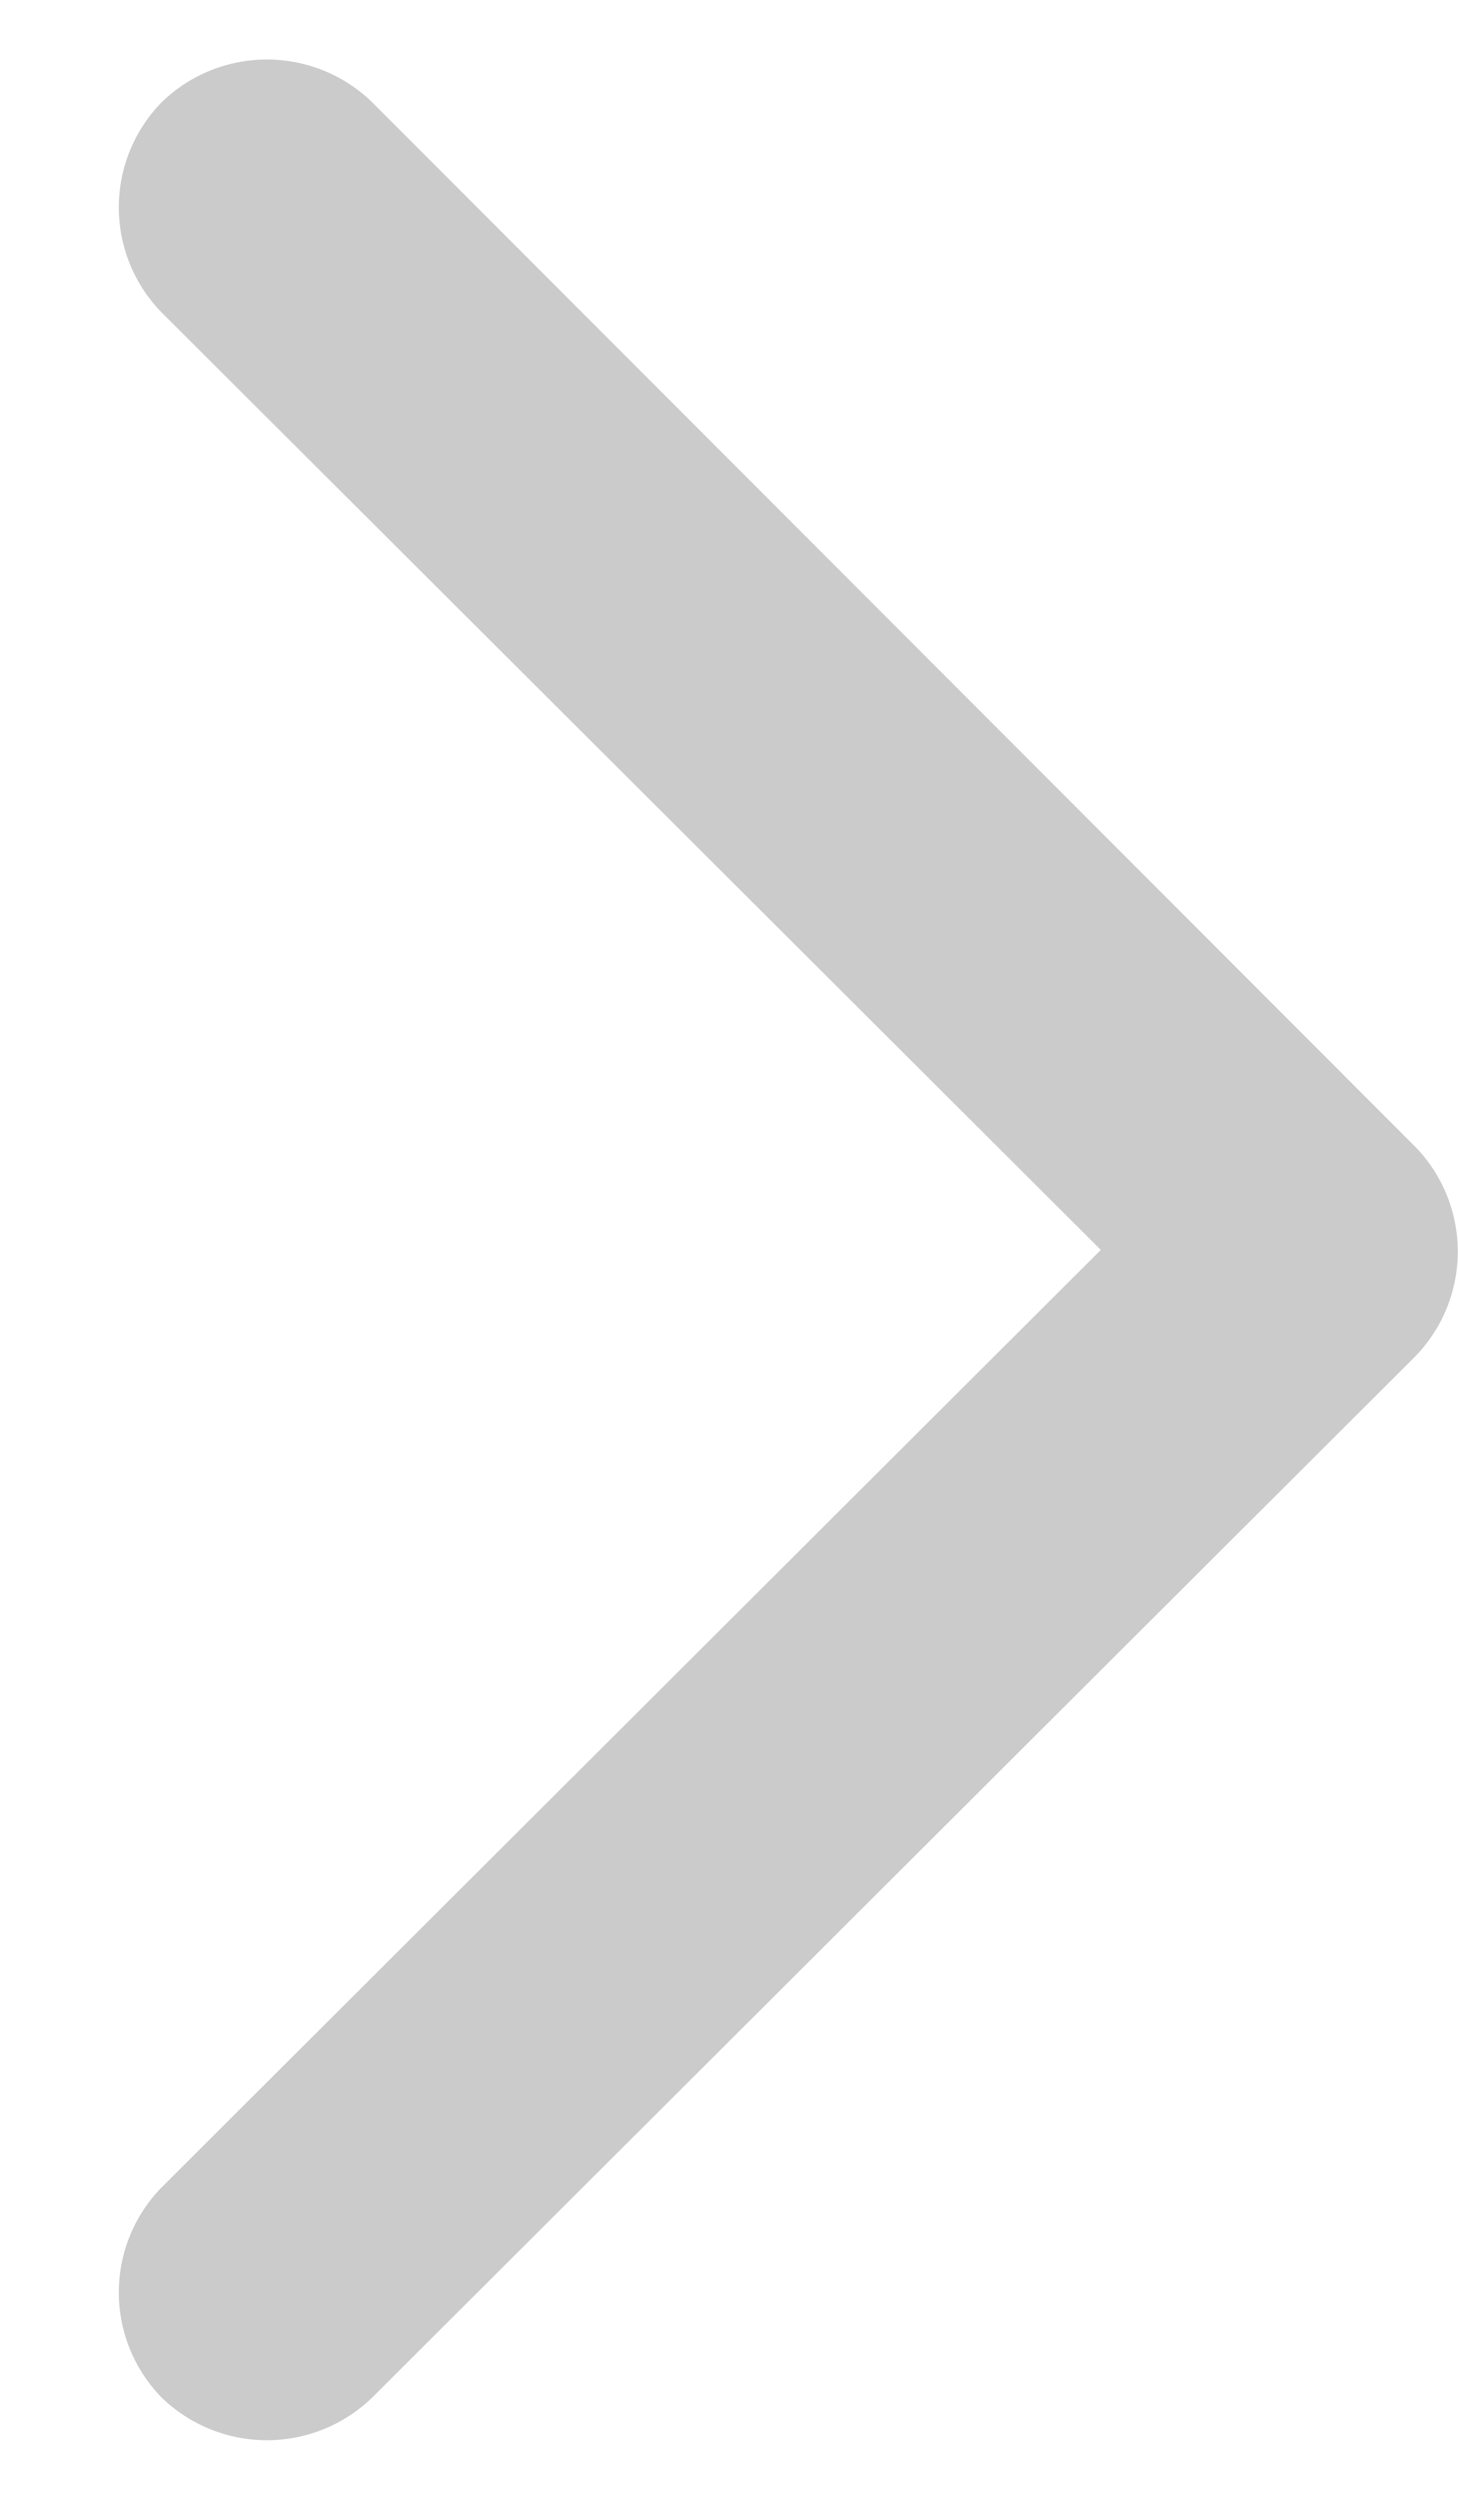 <svg xmlns="http://www.w3.org/2000/svg" width="7" height="12" fill="none" viewBox="0 0 7 12">
  <path fill="#CBCBCB" fill-rule="evenodd" d="M6.793 5.503 1.787.491a.725.725 0 0 0-1.011 0 .722.722 0 0 0 0 1.009L5.285 6 .776 10.5a.722.722 0 0 0 0 1.009.726.726 0 0 0 1.011 0l5.006-4.996a.722.722 0 0 0 0-1.01Z" clip-rule="evenodd"/>
</svg>
